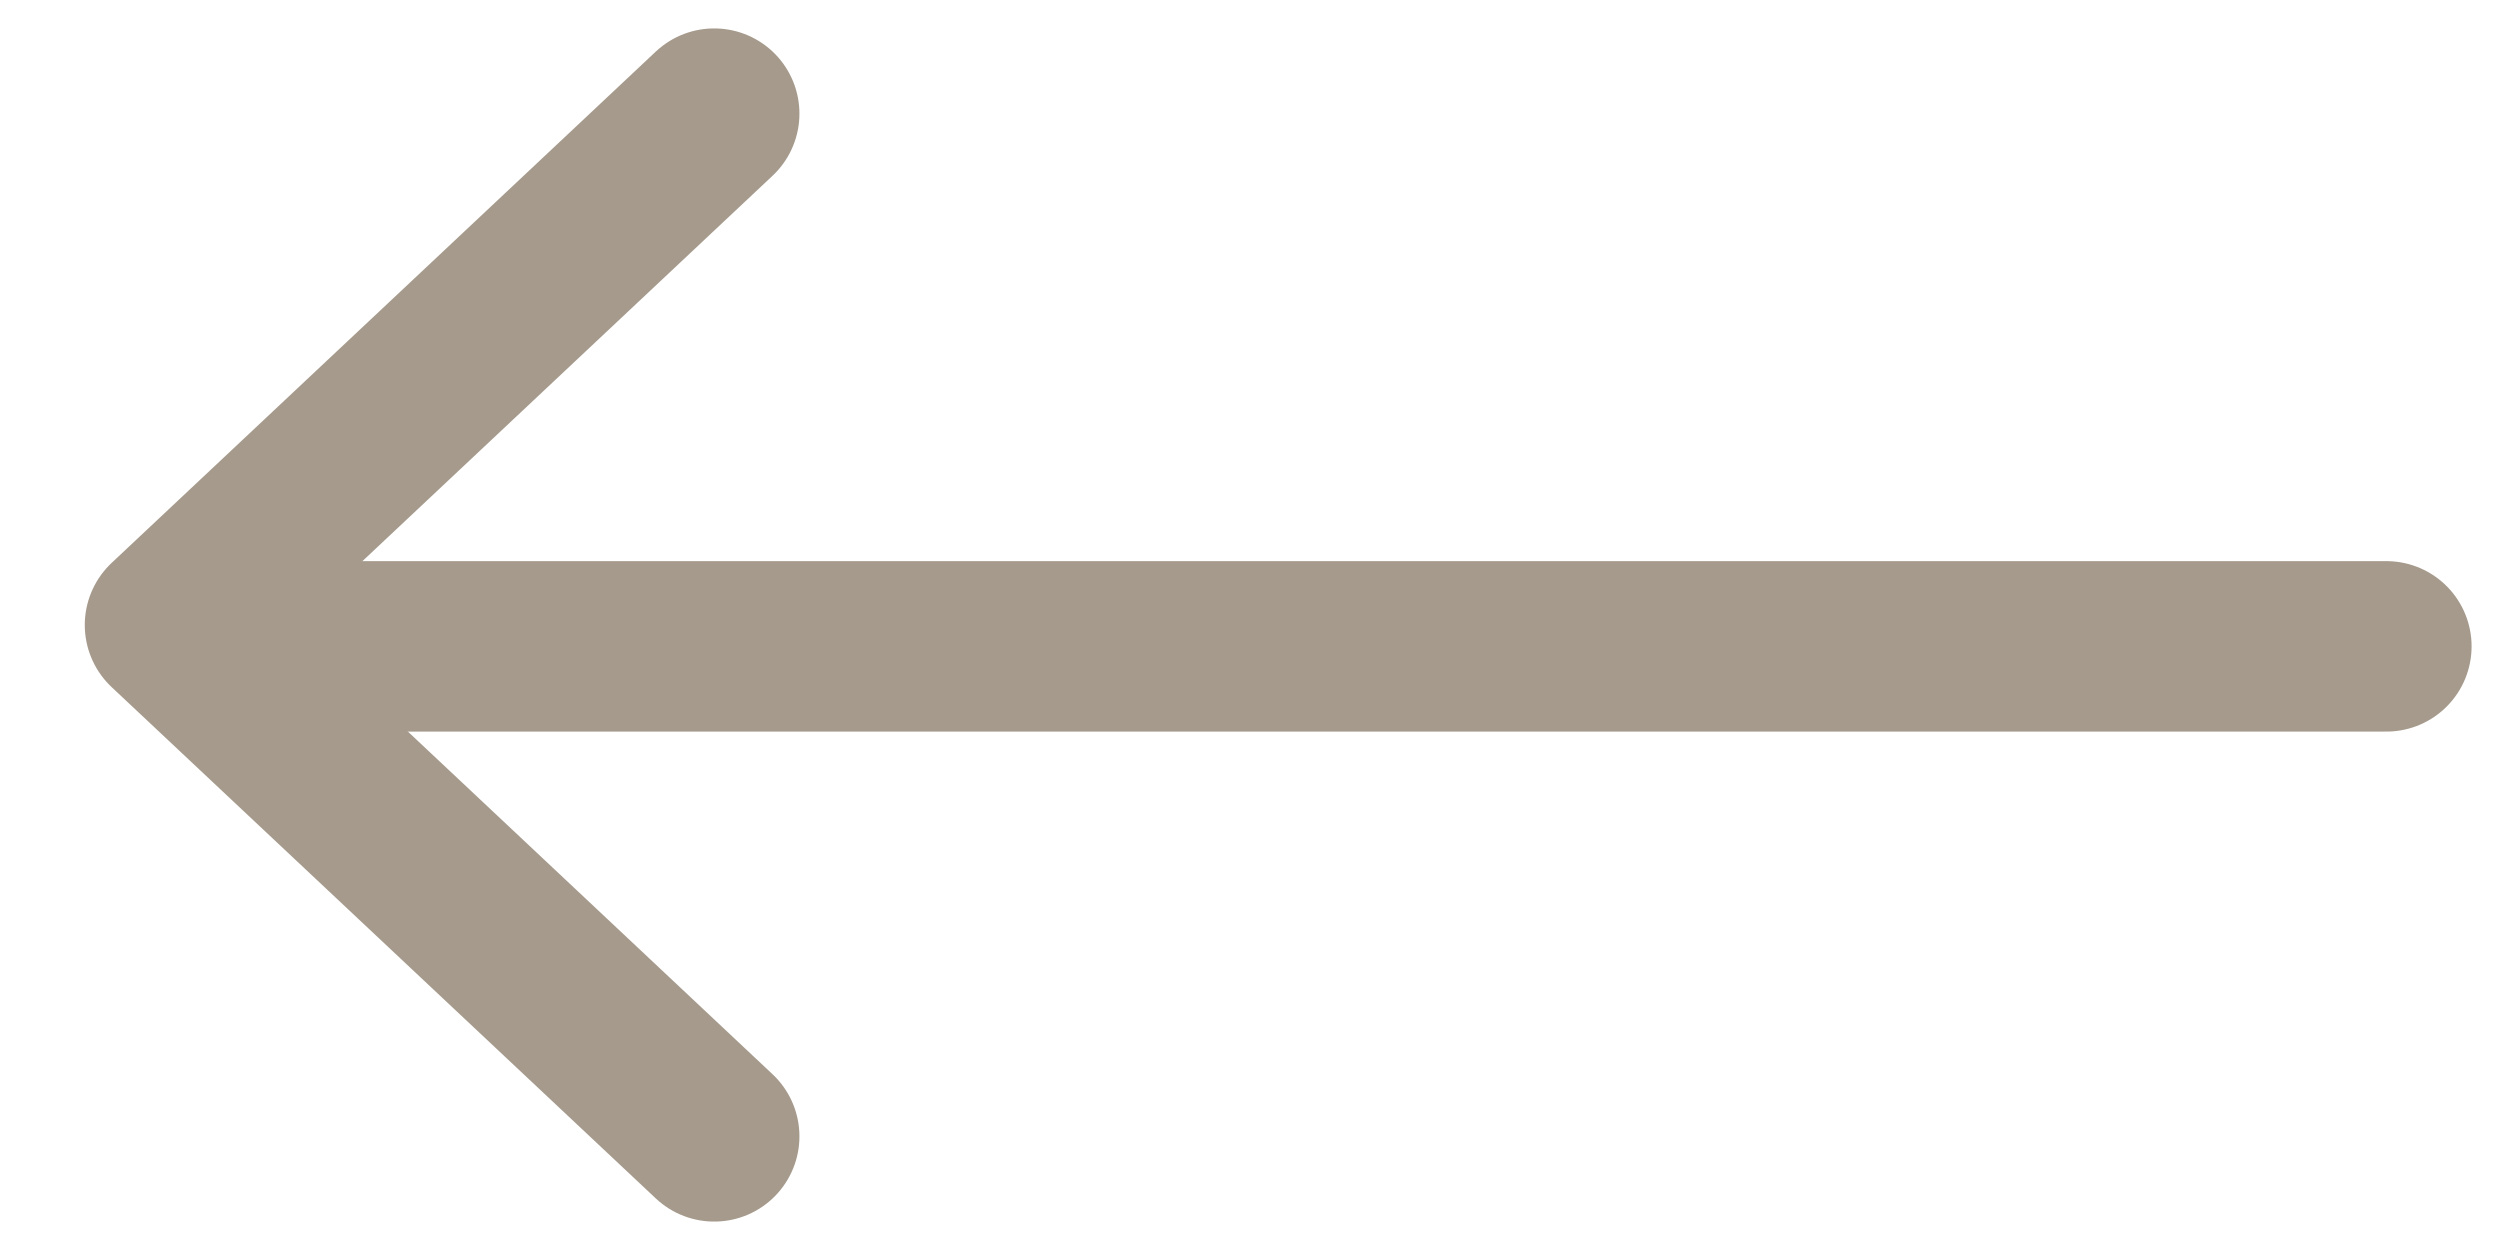 <svg xmlns="http://www.w3.org/2000/svg" width="22" height="11" viewBox="0 0 22 11" fill="none"><path d="M21 5.688L1.845 5.688" stroke="#A59A8C" stroke-width="1.5" stroke-linecap="round" stroke-linejoin="round"></path><path d="M6.285 10L1.496 5.5L6.285 1" stroke="#A59A8C" stroke-width="1.5" stroke-linecap="round" stroke-linejoin="round"></path></svg>